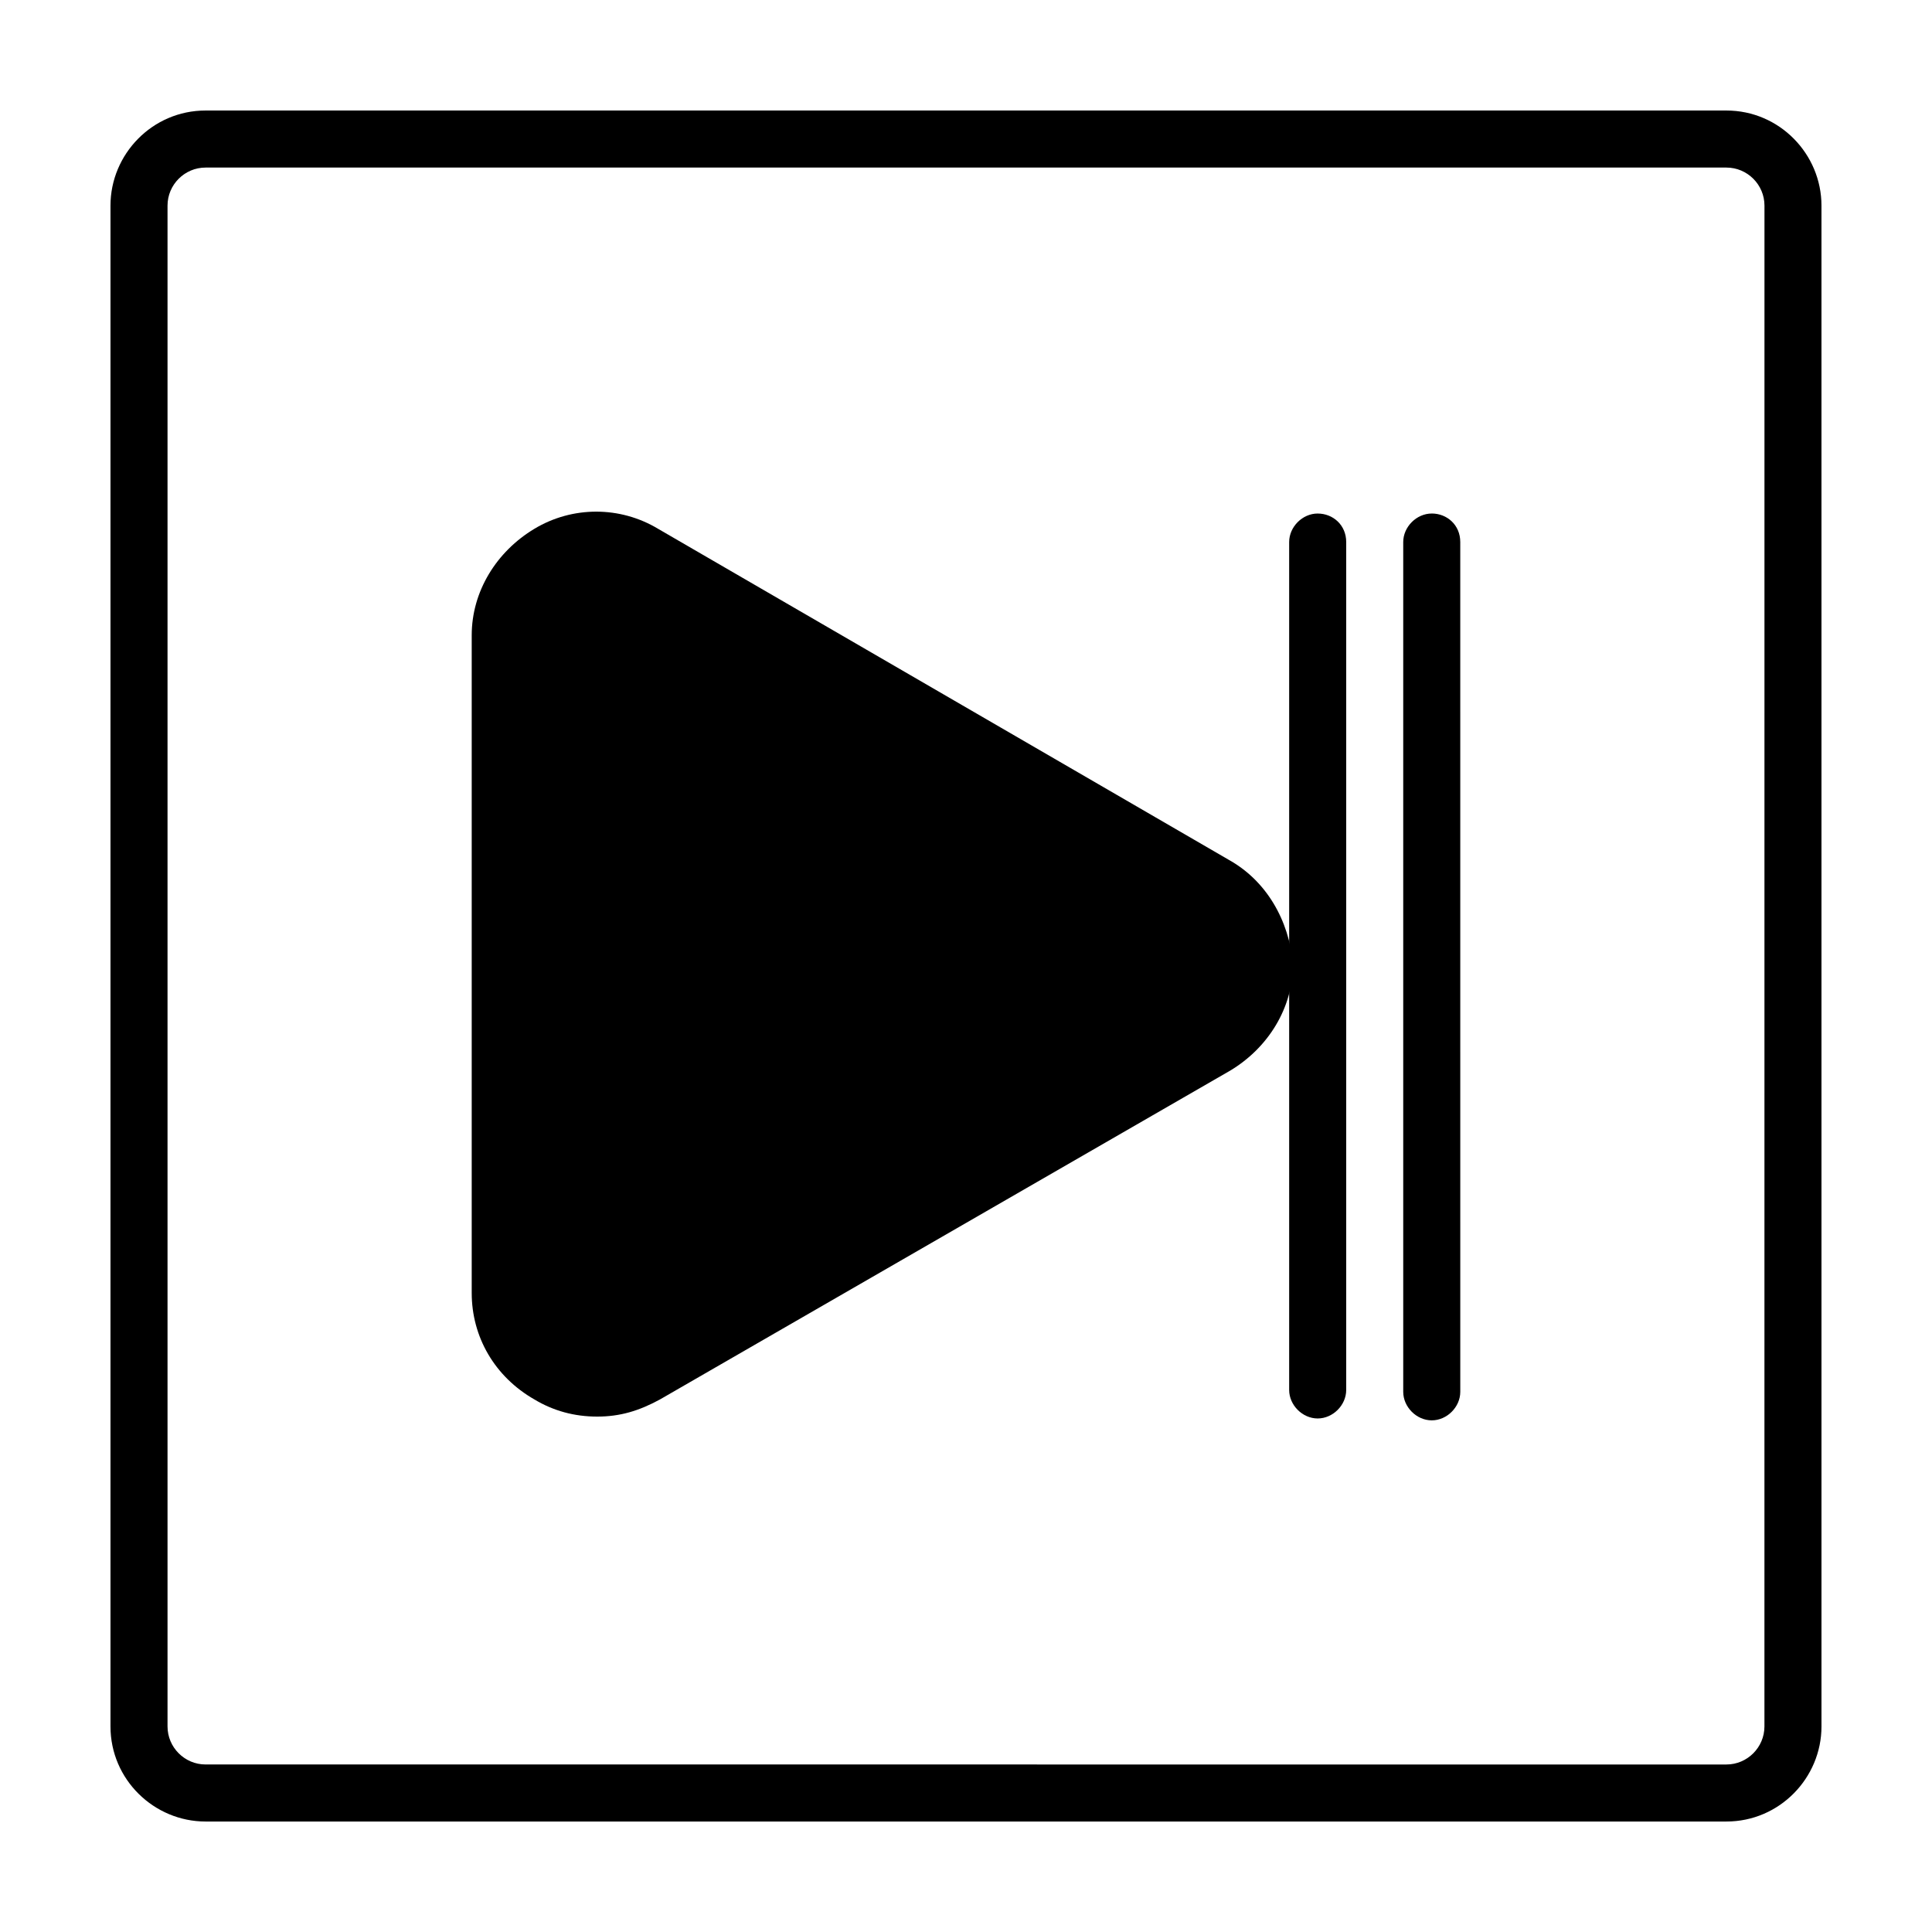<?xml version="1.0" encoding="UTF-8"?>
<!-- Uploaded to: ICON Repo, www.svgrepo.com, Generator: ICON Repo Mixer Tools -->
<svg fill="#000000" width="800px" height="800px" version="1.1" viewBox="144 144 512 512" xmlns="http://www.w3.org/2000/svg">
 <g>
  <path d="m469.52 371.79-151.14-87.664c-10.078-6.047-22.672-6.047-32.746 0-10.078 6.047-16.625 16.625-16.625 28.215v174.32c0 11.586 6.047 22.168 16.625 28.215 5.039 3.023 10.578 4.535 16.625 4.535s11.082-1.512 16.625-4.535l151.14-87.16c10.078-6.047 16.625-16.625 16.625-28.215-1.012-11.586-7.055-22.164-17.133-27.707z"/>
  <path d="m493.2 280.09c-4.031 0-7.559 3.527-7.559 7.559v224.7c0 4.031 3.527 7.559 7.559 7.559s7.559-3.527 7.559-7.559v-224.7c0-4.535-3.527-7.555-7.559-7.555z"/>
  <path d="m523.43 280.09c-4.031 0-7.559 3.527-7.559 7.559v225.2c0 4.031 3.527 7.559 7.559 7.559s7.559-3.527 7.559-7.559l-0.004-225.21c0-4.535-3.527-7.555-7.555-7.555z"/>
  <path d="m601.52 173.29h-403.05c-14.105 0-25.191 11.586-25.191 25.191v403.05c0 14.105 11.586 25.191 25.191 25.191h403.05c14.105 0 25.191-11.586 25.191-25.191l-0.004-403.05c0-13.605-11.082-25.191-25.188-25.191zm10.074 428.24c0 5.543-4.535 10.078-10.078 10.078l-403.04-0.004c-5.543 0-10.078-4.535-10.078-10.078v-403.04c0-5.543 4.535-10.078 10.078-10.078h403.05c5.543 0 10.078 4.535 10.078 10.078z"/>
 </g>
</svg>